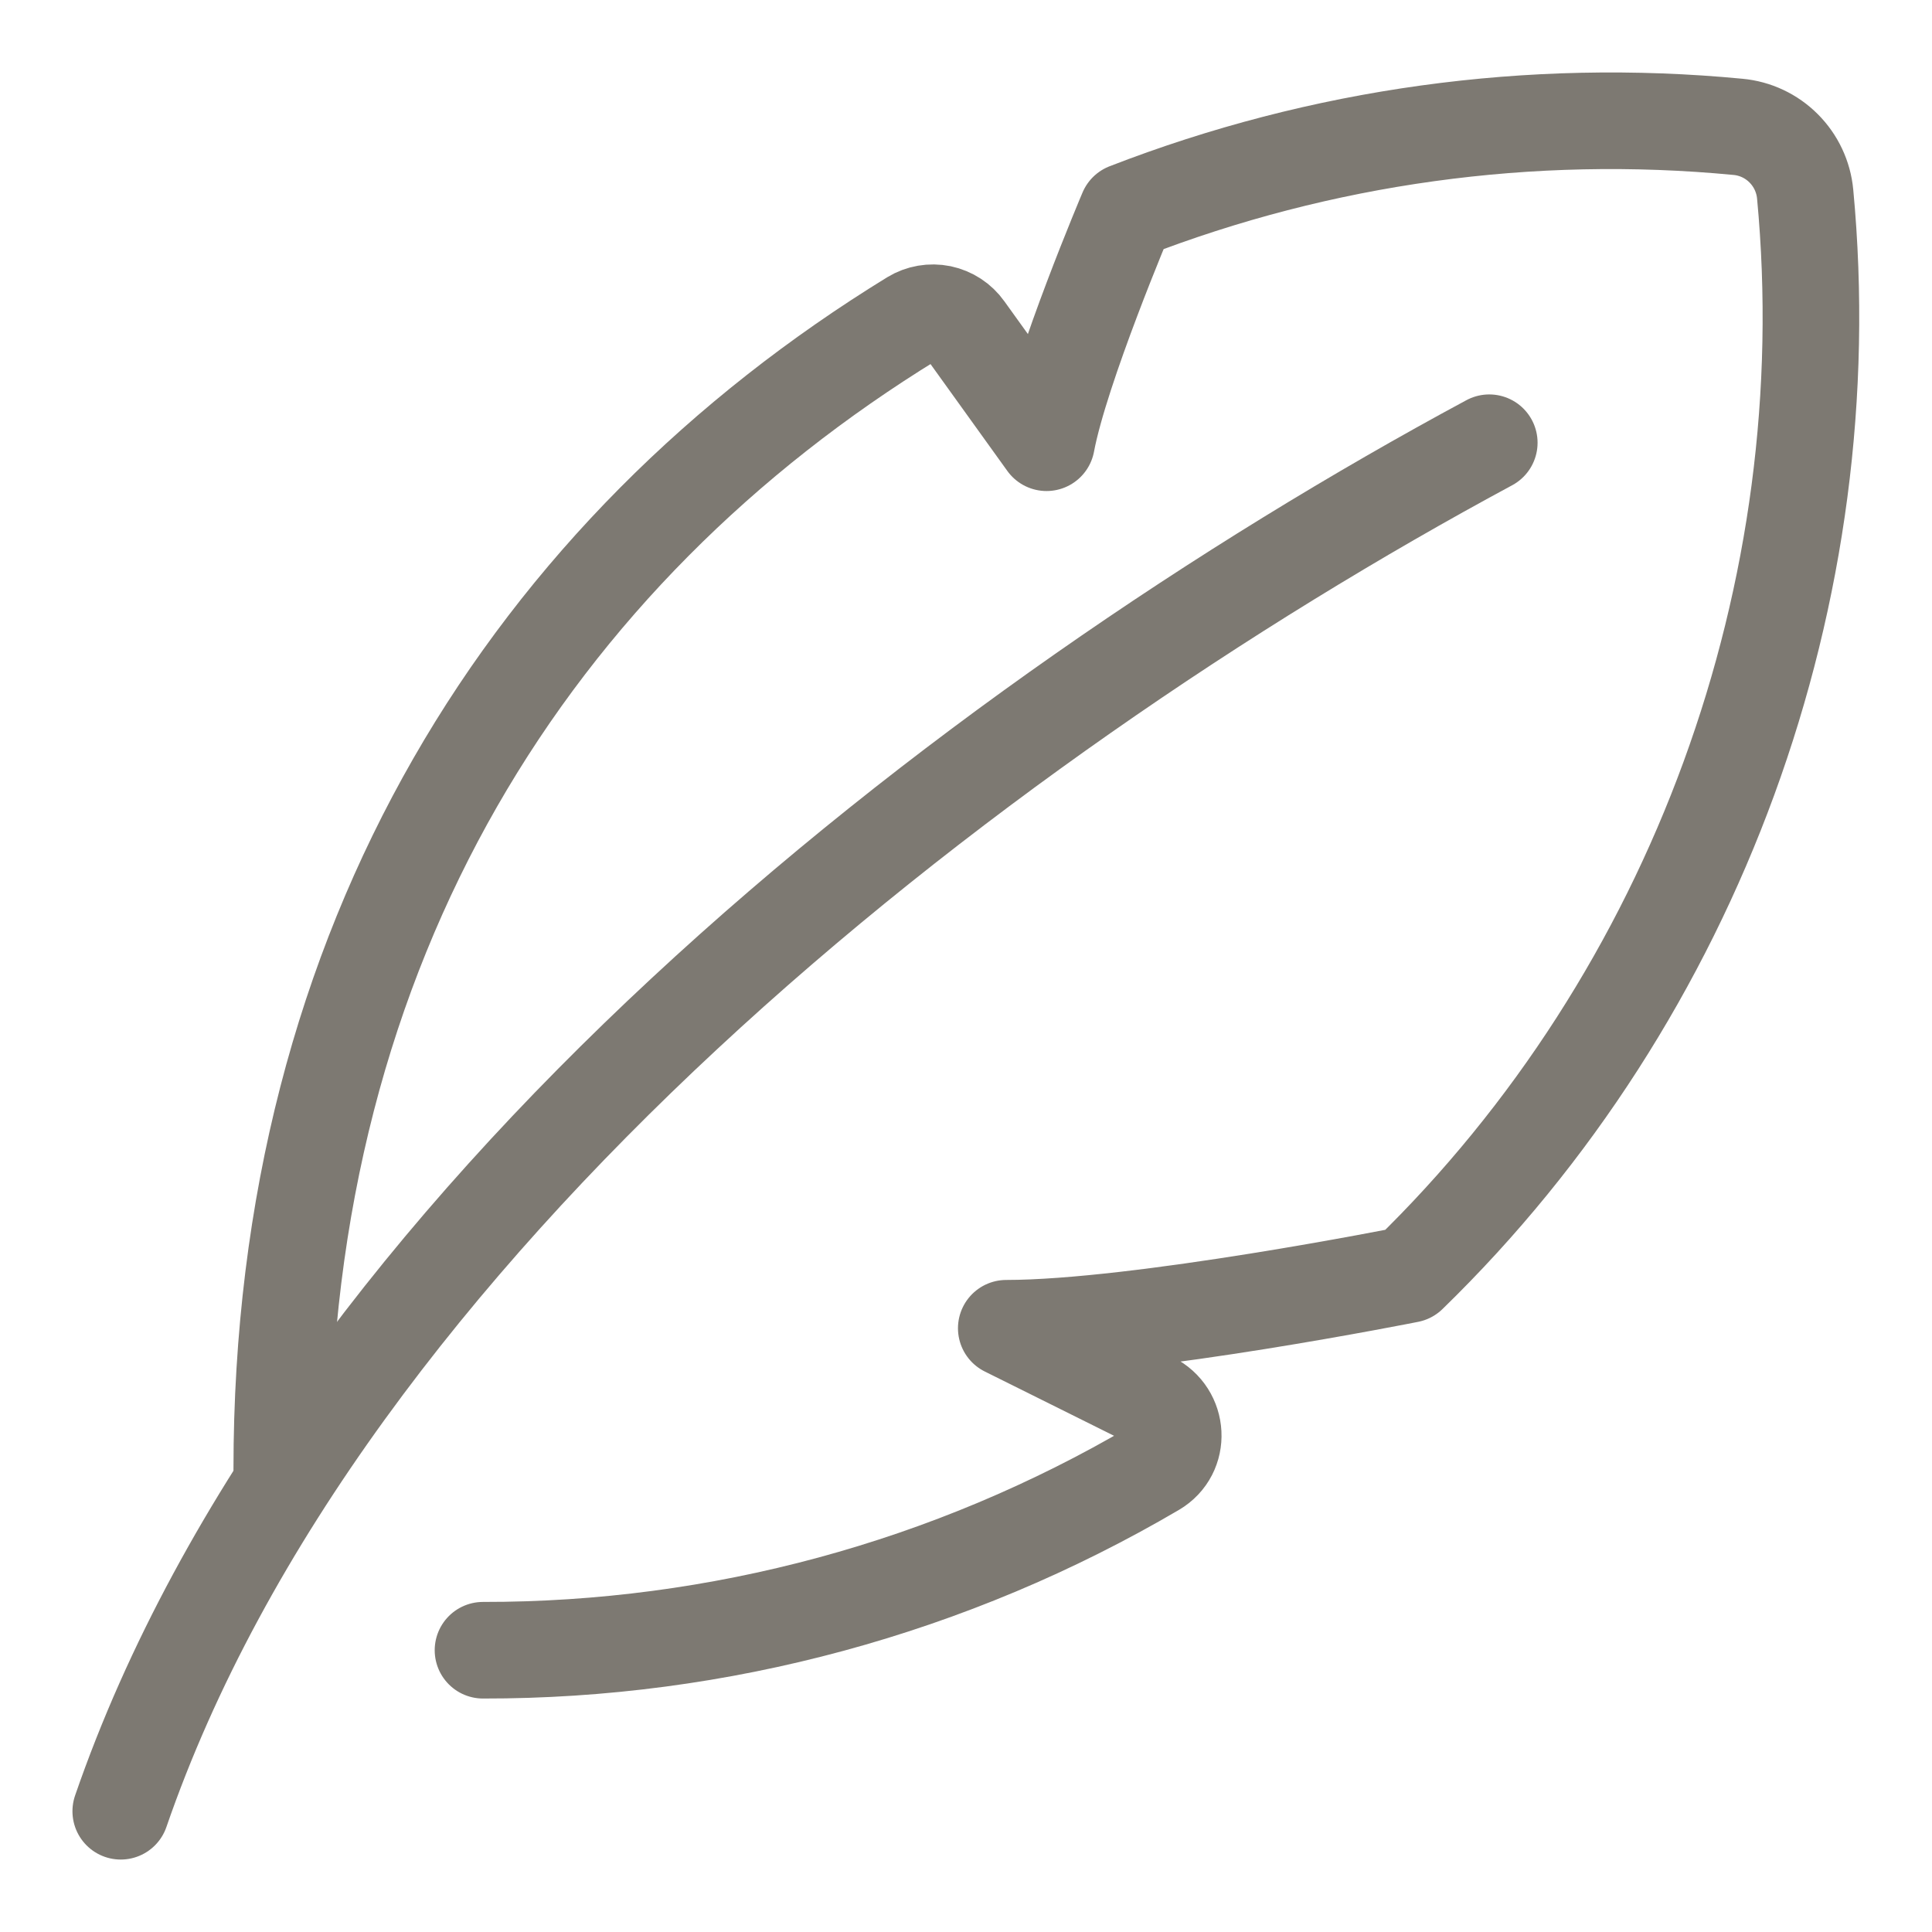 <svg xmlns="http://www.w3.org/2000/svg" fill="none" viewBox="0 0 32 32" height="32" width="32">
<path stroke-linejoin="round" stroke-linecap="round" stroke-miterlimit="10" stroke-width="1.6" stroke="#7D7972" d="M8 27.333C11.909 27.339 15.748 26.299 19.12 24.32C19.563 24.06 19.526 23.421 19.066 23.193L16.667 22C18.869 22 23.334 21.109 23.334 21.109C28.098 16.477 30.52 9.795 29.899 3.214C29.872 2.928 29.746 2.66 29.543 2.457C29.34 2.253 29.072 2.127 28.786 2.101C25.35 1.772 21.885 2.251 18.667 3.5C18.667 3.5 17.566 6.095 17.334 7.333L15.984 5.455C15.889 5.321 15.745 5.227 15.584 5.193C15.422 5.16 15.253 5.189 15.112 5.275C8.843 9.125 4.667 15.573 4.667 24.333"></path>
<path stroke-linejoin="round" stroke-linecap="round" stroke-miterlimit="10" stroke-width="1.6" stroke="#7D7972" d="M2 30C5.333 20.334 16 12 24.667 7.333"></path>
</svg>
